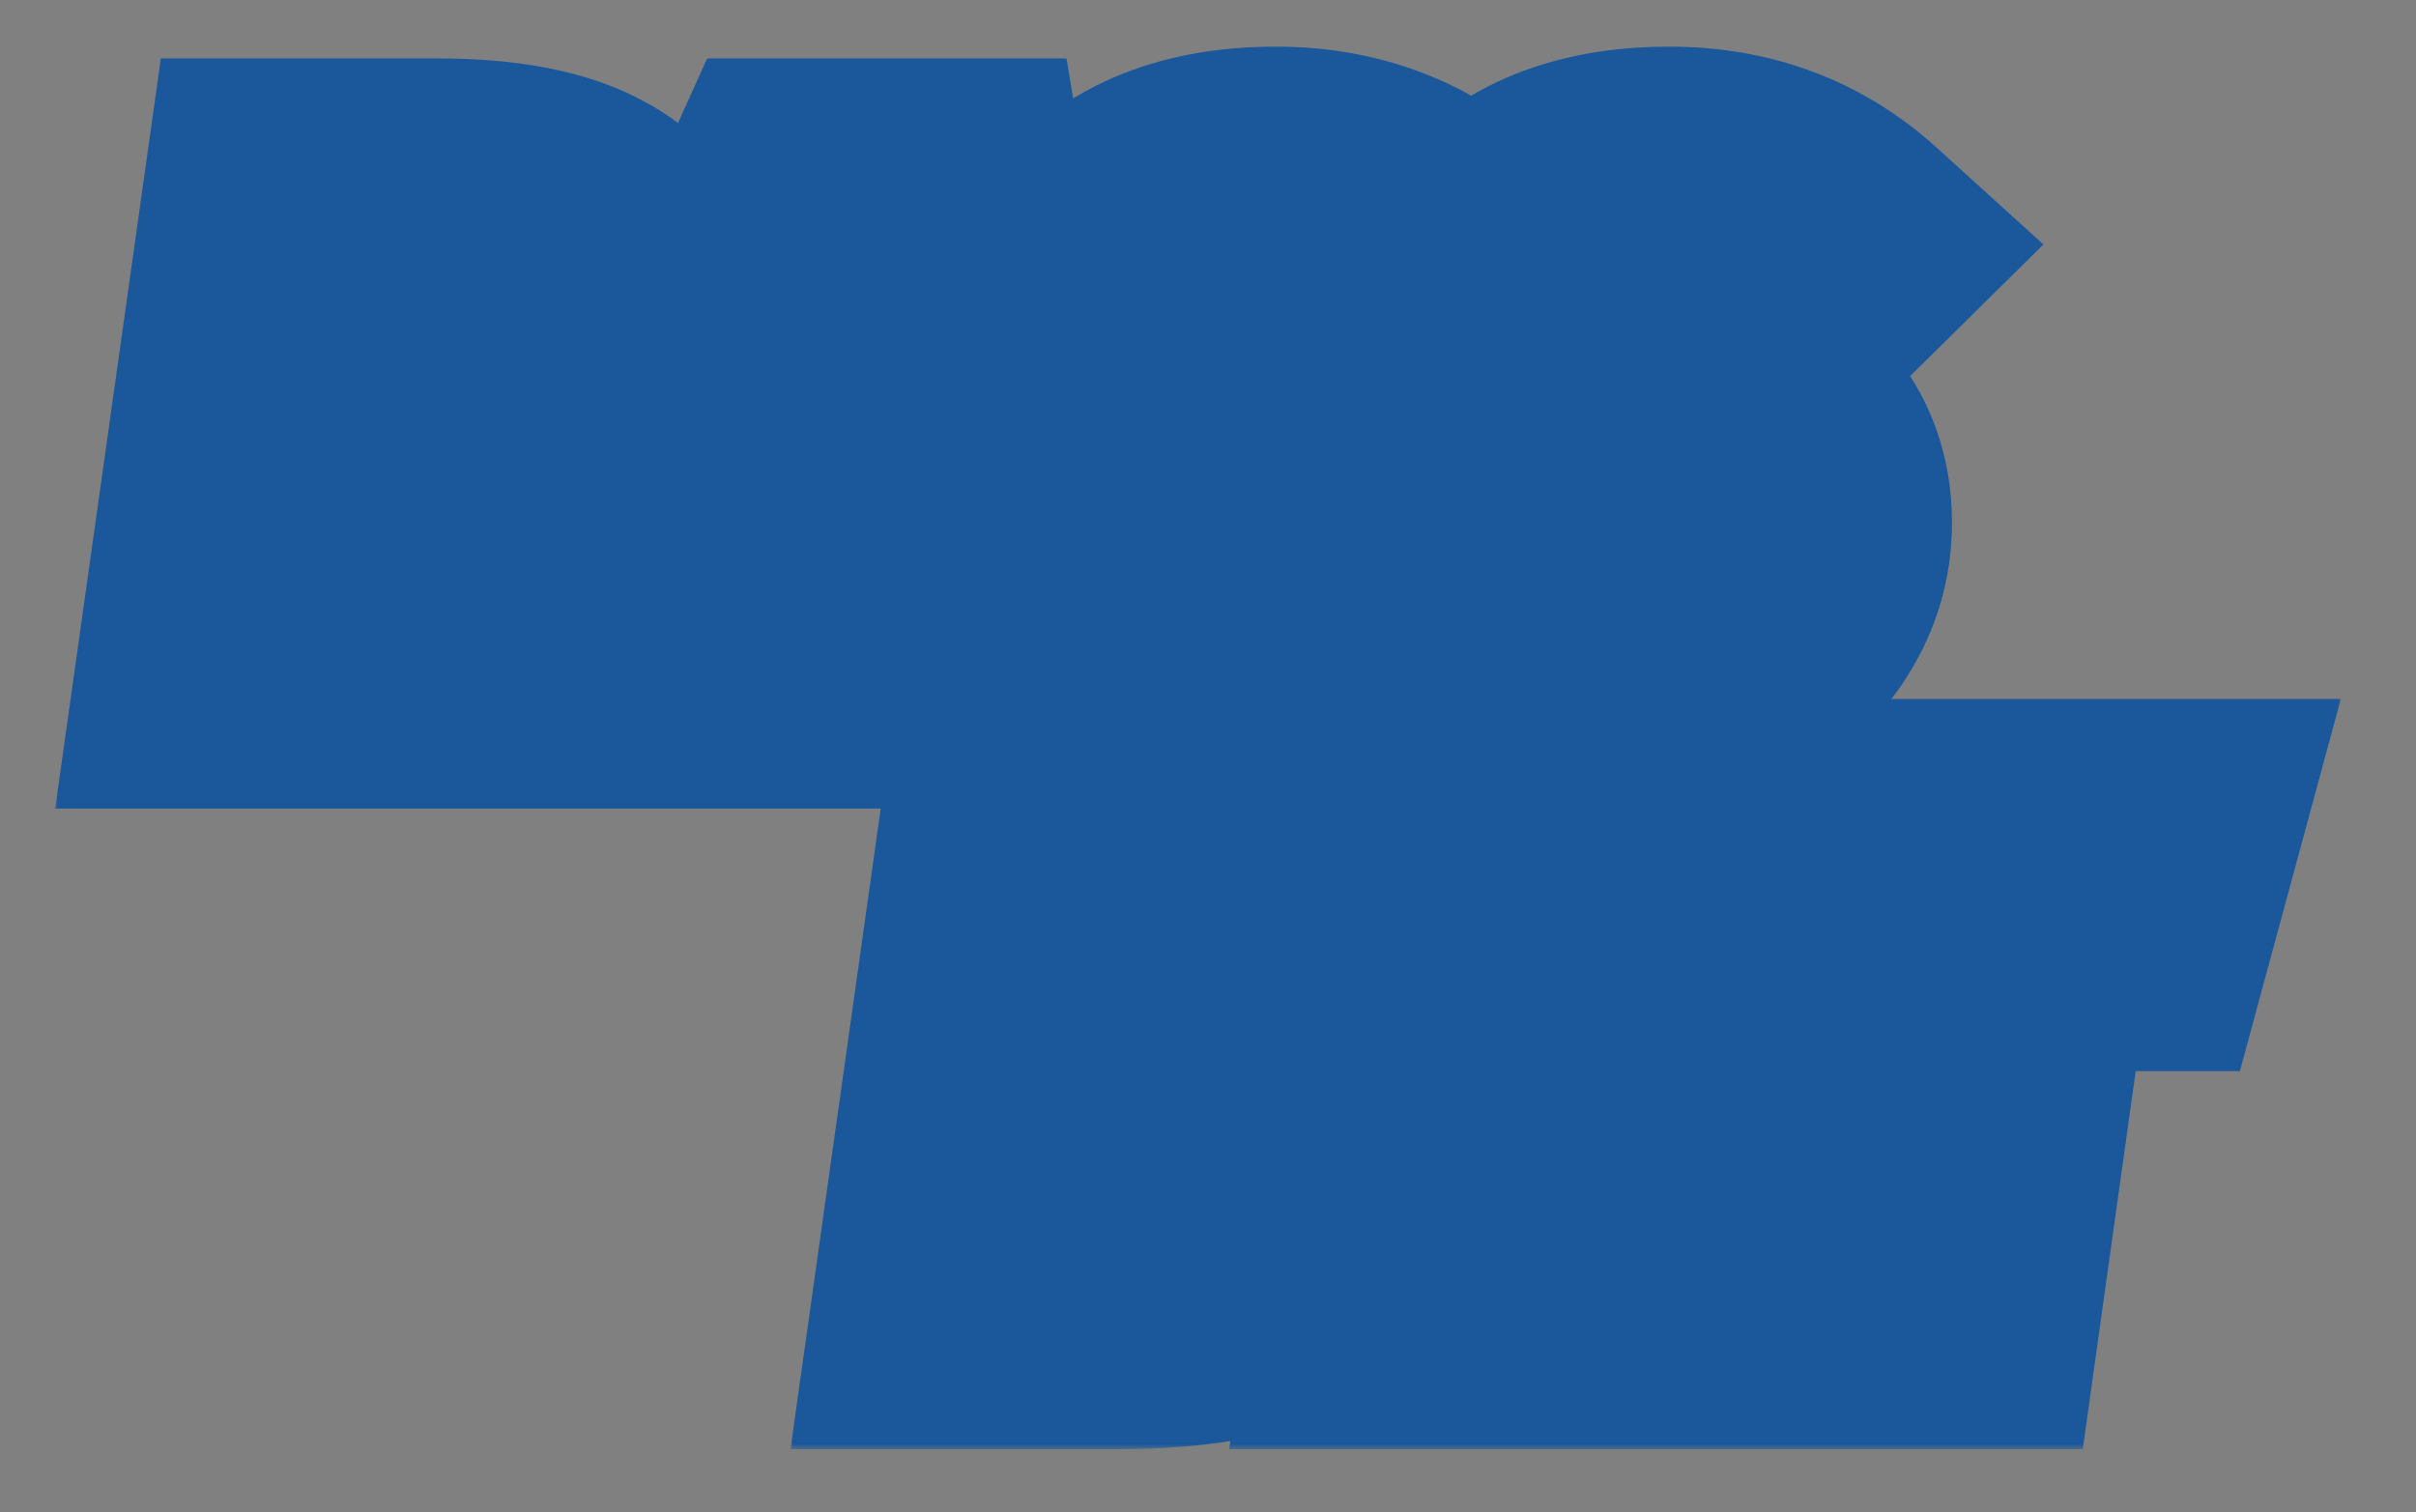 <svg width="230" height="144" viewBox="0 0 230 144" fill="none" xmlns="http://www.w3.org/2000/svg">
<rect x="0" y="0" width="230" height="144" fill="#808080" stroke="none"/>
<g clip-path="url(#clip0_638_28)">
<mask id="path-1-outside-1_638_28" maskUnits="userSpaceOnUse" x="75.05" y="66" width="148" height="72" fill="black">
<rect fill="white" x="75.05" y="66" width="148" height="72"/>
<path d="M119.97 101C122.583 101.373 124.743 102.36 126.45 103.96C128.21 105.56 129.09 107.773 129.09 110.6C129.09 115.187 127.33 118.733 123.81 121.24C120.29 123.747 114.45 125 106.29 125H90.21L96.61 79.56H111.57C117.65 79.56 122.237 80.44 125.33 82.2C128.477 83.907 130.05 86.6 130.05 90.28C130.05 93.373 129.09 95.8 127.17 97.56C125.25 99.267 122.85 100.413 119.97 101ZM109.97 97.24C112.263 97.24 114.023 96.813 115.25 95.96C116.53 95.053 117.17 93.693 117.17 91.88C117.17 90.547 116.663 89.613 115.65 89.08C114.69 88.493 113.117 88.2 110.93 88.2H107.73L106.45 97.24H109.97ZM107.33 116.12C110.69 116.12 113.037 115.56 114.37 114.44C115.757 113.267 116.45 111.693 116.45 109.72C116.45 108.173 115.863 107.053 114.69 106.36C113.57 105.667 111.917 105.32 109.73 105.32H105.33L103.81 116.12H107.33ZM168.192 79.56L165.632 88.36H149.392L148.112 97.48H162.352L161.152 106.12H146.912L145.552 116.04H162.832L161.712 125H131.952L138.272 79.56H168.192ZM205.849 79.56L203.289 89H192.009L186.969 125H174.569L179.609 89H167.689L169.049 79.56H205.849Z"/>
</mask>
<path d="M119.97 101C122.583 101.373 124.743 102.36 126.45 103.96C128.21 105.56 129.09 107.773 129.09 110.6C129.09 115.187 127.33 118.733 123.81 121.24C120.29 123.747 114.45 125 106.29 125H90.21L96.61 79.56H111.57C117.65 79.56 122.237 80.44 125.33 82.2C128.477 83.907 130.05 86.6 130.05 90.28C130.05 93.373 129.09 95.8 127.17 97.56C125.25 99.267 122.85 100.413 119.97 101ZM109.97 97.24C112.263 97.24 114.023 96.813 115.25 95.96C116.53 95.053 117.17 93.693 117.17 91.88C117.17 90.547 116.663 89.613 115.65 89.08C114.69 88.493 113.117 88.2 110.93 88.2H107.73L106.45 97.24H109.97ZM107.33 116.12C110.69 116.12 113.037 115.56 114.37 114.44C115.757 113.267 116.45 111.693 116.45 109.72C116.45 108.173 115.863 107.053 114.69 106.36C113.57 105.667 111.917 105.32 109.73 105.32H105.33L103.81 116.12H107.33ZM168.192 79.56L165.632 88.36H149.392L148.112 97.48H162.352L161.152 106.12H146.912L145.552 116.04H162.832L161.712 125H131.952L138.272 79.56H168.192ZM205.849 79.56L203.289 89H192.009L186.969 125H174.569L179.609 89H167.689L169.049 79.56H205.849Z" fill="white"/>
<path d="M119.97 101L117.375 88.262L118.132 113.869L119.97 101ZM126.45 103.96L117.559 113.444L117.631 113.512L117.705 113.579L126.45 103.96ZM123.81 121.24L131.351 131.829L131.351 131.829L123.81 121.24ZM90.21 125L77.337 123.187L75.251 138H90.21V125ZM96.61 79.56V66.56H85.313L83.737 77.747L96.61 79.56ZM125.33 82.2L118.901 93.499L119.016 93.564L119.132 93.627L125.33 82.2ZM127.17 97.56L135.807 107.276L135.881 107.21L135.954 107.143L127.17 97.56ZM115.25 95.96L122.674 106.632L122.719 106.6L122.764 106.568L115.25 95.96ZM115.65 89.08L108.871 100.173L109.227 100.39L109.595 100.584L115.65 89.08ZM107.73 88.2V75.2H96.441L94.858 86.377L107.73 88.2ZM106.45 97.24L93.578 95.418L91.48 110.24H106.45V97.24ZM114.37 114.44L122.731 124.394L122.749 124.379L122.767 124.364L114.37 114.44ZM114.69 106.36L107.847 117.413L107.961 117.484L108.077 117.552L114.69 106.36ZM105.33 105.32V92.32H94.031L92.457 103.508L105.33 105.32ZM103.81 116.12L90.937 114.308L88.852 129.12H103.81V116.12ZM118.132 113.869C118.342 113.899 118.318 113.922 118.149 113.845C117.966 113.761 117.75 113.623 117.559 113.444L135.341 94.476C131.442 90.821 126.712 88.831 121.808 88.131L118.132 113.869ZM117.705 113.579C117.119 113.047 116.64 112.352 116.35 111.623C116.08 110.945 116.09 110.531 116.09 110.6H142.09C142.09 104.863 140.176 98.869 135.195 94.341L117.705 113.579ZM116.09 110.6C116.09 110.915 116.06 111.069 116.054 111.096C116.051 111.109 116.053 111.096 116.065 111.062C116.077 111.028 116.096 110.979 116.125 110.921C116.154 110.863 116.187 110.805 116.224 110.75C116.261 110.695 116.296 110.651 116.323 110.62C116.381 110.553 116.382 110.57 116.269 110.651L131.351 131.829C138.536 126.712 142.09 119.088 142.09 110.6H116.09ZM116.269 110.651C116.391 110.564 115.869 110.962 114.062 111.349C112.297 111.728 109.761 112 106.29 112V138C115.099 138 124.401 136.778 131.351 131.829L116.269 110.651ZM106.29 112H90.21V138H106.29V112ZM103.083 126.813L109.483 81.373L83.737 77.747L77.337 123.187L103.083 126.813ZM96.61 92.56H111.57V66.56H96.61V92.56ZM111.57 92.56C114.019 92.56 115.834 92.74 117.12 92.987C118.427 93.238 118.91 93.504 118.901 93.499L131.759 70.901C125.771 67.494 118.505 66.56 111.57 66.56V92.56ZM119.132 93.627C118.93 93.518 118.226 93.051 117.645 92.057C117.075 91.082 117.05 90.327 117.05 90.28H143.05C143.05 86.553 142.238 82.611 140.095 78.943C137.941 75.255 134.876 72.589 131.528 70.773L119.132 93.627ZM117.05 90.28C117.05 90.487 117.019 90.201 117.242 89.638C117.484 89.025 117.892 88.429 118.386 87.977L135.954 107.143C141.064 102.459 143.05 96.273 143.05 90.28H117.05ZM118.533 87.844C118.517 87.859 118.465 87.904 118.326 87.97C118.178 88.04 117.882 88.158 117.375 88.262L122.565 113.738C127.361 112.761 131.94 110.714 135.807 107.276L118.533 87.844ZM109.97 110.24C113.592 110.24 118.388 109.614 122.674 106.632L107.826 85.288C108.78 84.625 109.587 84.373 109.947 84.286C110.294 84.202 110.344 84.24 109.97 84.24V110.24ZM122.764 106.568C128.059 102.818 130.17 97.154 130.17 91.88H104.17C104.17 91.262 104.282 90.097 104.927 88.725C105.605 87.285 106.629 86.136 107.736 85.352L122.764 106.568ZM130.17 91.88C130.17 86.683 127.779 80.773 121.705 77.576L109.595 100.584C108.014 99.751 106.435 98.353 105.365 96.382C104.353 94.519 104.17 92.836 104.17 91.88H130.17ZM122.429 77.987C118.268 75.445 113.632 75.2 110.93 75.2V101.2C111.492 101.2 111.592 101.242 111.367 101.2C111.24 101.176 110.951 101.115 110.549 100.975C110.15 100.836 109.558 100.592 108.871 100.173L122.429 77.987ZM110.93 75.2H107.73V101.2H110.93V75.2ZM94.858 86.377L93.578 95.418L119.322 99.062L120.602 90.022L94.858 86.377ZM106.45 110.24H109.97V84.24H106.45V110.24ZM107.33 129.12C111.296 129.12 117.691 128.628 122.731 124.394L106.008 104.486C106.705 103.901 107.342 103.55 107.781 103.349C108.216 103.15 108.512 103.074 108.592 103.055C108.709 103.027 108.358 103.12 107.33 103.12V129.12ZM122.767 124.364C127.347 120.489 129.45 115.143 129.45 109.72H103.45C103.45 109.167 103.553 108.23 104.034 107.138C104.528 106.017 105.247 105.13 105.973 104.516L122.767 124.364ZM129.45 109.72C129.45 104.317 127.034 98.554 121.303 95.168L108.077 117.552C106.75 116.768 105.411 115.502 104.494 113.752C103.618 112.08 103.45 110.585 103.45 109.72H129.45ZM121.533 95.307C117.412 92.756 112.908 92.32 109.73 92.32V118.32C110.174 118.32 110.205 118.358 109.942 118.303C109.688 118.25 108.876 118.05 107.847 117.413L121.533 95.307ZM109.73 92.32H105.33V118.32H109.73V92.32ZM92.457 103.508L90.937 114.308L116.683 117.932L118.203 107.132L92.457 103.508ZM103.81 129.12H107.33V103.12H103.81V129.12ZM168.192 79.56L180.675 83.191L185.513 66.56H168.192V79.56ZM165.632 88.36V101.36H175.39L178.115 91.991L165.632 88.36ZM149.392 88.36V75.36H138.09L136.519 86.553L149.392 88.36ZM148.112 97.48L135.239 95.673L133.161 110.48H148.112V97.48ZM162.352 97.48L175.229 99.268L177.283 84.48H162.352V97.48ZM161.152 106.12V119.12H172.472L174.029 107.908L161.152 106.12ZM146.912 106.12V93.12H135.573L134.033 104.354L146.912 106.12ZM145.552 116.04L132.673 114.274L130.649 129.04H145.552V116.04ZM162.832 116.04L175.732 117.652L177.559 103.04H162.832V116.04ZM161.712 125V138H173.189L174.612 126.612L161.712 125ZM131.952 125L119.076 123.209L117.019 138H131.952V125ZM138.272 79.56V66.56H126.955L125.396 77.769L138.272 79.56ZM155.71 75.929L153.15 84.729L178.115 91.991L180.675 83.191L155.71 75.929ZM165.632 75.36H149.392V101.36H165.632V75.36ZM136.519 86.553L135.239 95.673L160.986 99.287L162.266 90.167L136.519 86.553ZM148.112 110.48H162.352V84.48H148.112V110.48ZM149.476 95.692L148.276 104.332L174.029 107.908L175.229 99.268L149.476 95.692ZM161.152 93.12H146.912V119.12H161.152V93.12ZM134.033 104.354L132.673 114.274L158.432 117.806L159.792 107.886L134.033 104.354ZM145.552 129.04H162.832V103.04H145.552V129.04ZM149.933 114.428L148.813 123.388L174.612 126.612L175.732 117.652L149.933 114.428ZM161.712 112H131.952V138H161.712V112ZM144.829 126.791L151.149 81.351L125.396 77.769L119.076 123.209L144.829 126.791ZM138.272 92.56H168.192V66.56H138.272V92.56ZM205.849 79.56L218.396 82.963L222.844 66.56H205.849V79.56ZM203.289 89V102H213.233L215.836 92.403L203.289 89ZM192.009 89V76H180.702L179.134 87.198L192.009 89ZM186.969 125V138H198.276L199.843 126.802L186.969 125ZM174.569 125L161.694 123.198L159.622 138H174.569V125ZM179.609 89L192.483 90.802L194.556 76H179.609V89ZM167.689 89L154.822 87.146L152.682 102H167.689V89ZM169.049 79.56V66.56H157.787L156.182 77.706L169.049 79.56ZM193.302 76.157L190.742 85.597L215.836 92.403L218.396 82.963L193.302 76.157ZM203.289 76H192.009V102H203.289V76ZM179.134 87.198L174.094 123.198L199.843 126.802L204.883 90.802L179.134 87.198ZM186.969 112H174.569V138H186.969V112ZM187.443 126.802L192.483 90.802L166.734 87.198L161.694 123.198L187.443 126.802ZM179.609 76H167.689V102H179.609V76ZM180.556 90.854L181.916 81.414L156.182 77.706L154.822 87.146L180.556 90.854ZM169.049 92.56H205.849V66.56H169.049V92.56Z" fill="#1A589B" mask="url(#path-1-outside-1_638_28)"/>
<mask id="path-3-outside-2_638_28" maskUnits="userSpaceOnUse" x="5.05" y="4" width="190" height="75" fill="black">
<rect fill="white" x="5.05" y="4" width="190" height="75"/>
<path d="M49.97 40C52.583 40.373 54.743 41.36 56.45 42.96C58.21 44.56 59.09 46.773 59.09 49.6C59.09 54.187 57.33 57.733 53.81 60.24C50.29 62.747 44.45 64 36.29 64H20.21L26.61 18.56H41.57C47.65 18.56 52.237 19.44 55.33 21.2C58.477 22.907 60.05 25.6 60.05 29.28C60.05 32.373 59.09 34.8 57.17 36.56C55.25 38.267 52.85 39.413 49.97 40ZM39.97 36.24C42.263 36.24 44.023 35.813 45.25 34.96C46.53 34.053 47.17 32.693 47.17 30.88C47.17 29.547 46.663 28.613 45.65 28.08C44.69 27.493 43.117 27.2 40.93 27.2H37.73L36.45 36.24H39.97ZM37.33 55.12C40.69 55.12 43.037 54.56 44.37 53.44C45.757 52.267 46.45 50.693 46.45 48.72C46.45 47.173 45.863 46.053 44.69 45.36C43.57 44.667 41.917 44.32 39.73 44.32H35.33L33.81 55.12H37.33ZM85.242 64L84.362 54.8H71.562L68.202 64H55.242L75.722 18.56H90.522L98.122 64H85.242ZM74.762 45.92H83.562L81.802 26.72L74.762 45.92ZM121.463 17.44C128.023 17.44 133.596 19.52 138.183 23.68L131.703 30.08C130.156 28.907 128.503 28.027 126.743 27.44C124.983 26.8 123.276 26.48 121.623 26.48C119.65 26.48 118.103 26.827 116.983 27.52C115.863 28.16 115.303 29.2 115.303 30.64C115.303 31.707 115.81 32.587 116.823 33.28C117.836 33.92 119.89 34.8 122.983 35.92C131.25 38.48 135.383 43.093 135.383 49.76C135.383 52.533 134.636 55.093 133.143 57.44C131.703 59.787 129.436 61.68 126.343 63.12C123.25 64.507 119.383 65.2 114.743 65.2C110.796 65.2 107.25 64.56 104.103 63.28C101.01 62 98.397 60.347 96.263 58.32L102.983 51.44C104.583 52.88 106.37 54 108.343 54.8C110.37 55.6 112.476 56 114.663 56C117.063 56 118.903 55.573 120.183 54.72C121.516 53.867 122.183 52.72 122.183 51.28C122.183 49.893 121.676 48.773 120.663 47.92C119.703 47.013 117.89 46.133 115.223 45.28C110.583 43.84 107.25 42.053 105.223 39.92C103.25 37.733 102.263 35.147 102.263 32.16C102.263 29.333 103.01 26.827 104.503 24.64C105.996 22.4 108.183 20.64 111.063 19.36C113.996 18.08 117.463 17.44 121.463 17.44ZM158.907 17.44C165.467 17.44 171.04 19.52 175.627 23.68L169.147 30.08C167.6 28.907 165.947 28.027 164.187 27.44C162.427 26.8 160.72 26.48 159.067 26.48C157.094 26.48 155.547 26.827 154.427 27.52C153.307 28.16 152.747 29.2 152.747 30.64C152.747 31.707 153.254 32.587 154.267 33.28C155.28 33.92 157.334 34.8 160.427 35.92C168.694 38.48 172.827 43.093 172.827 49.76C172.827 52.533 172.08 55.093 170.587 57.44C169.147 59.787 166.88 61.68 163.787 63.12C160.694 64.507 156.827 65.2 152.187 65.2C148.24 65.2 144.694 64.56 141.547 63.28C138.454 62 135.84 60.347 133.707 58.32L140.427 51.44C142.027 52.88 143.814 54 145.787 54.8C147.814 55.6 149.92 56 152.107 56C154.507 56 156.347 55.573 157.627 54.72C158.96 53.867 159.627 52.72 159.627 51.28C159.627 49.893 159.12 48.773 158.107 47.92C157.147 47.013 155.334 46.133 152.667 45.28C148.027 43.84 144.694 42.053 142.667 39.92C140.694 37.733 139.707 35.147 139.707 32.16C139.707 29.333 140.454 26.827 141.947 24.64C143.44 22.4 145.627 20.64 148.507 19.36C151.44 18.08 154.907 17.44 158.907 17.44Z"/>
</mask>
<path d="M49.97 40C52.583 40.373 54.743 41.36 56.45 42.96C58.21 44.56 59.09 46.773 59.09 49.6C59.09 54.187 57.33 57.733 53.81 60.24C50.29 62.747 44.45 64 36.29 64H20.21L26.61 18.56H41.57C47.65 18.56 52.237 19.44 55.33 21.2C58.477 22.907 60.05 25.6 60.05 29.28C60.05 32.373 59.09 34.8 57.17 36.56C55.25 38.267 52.85 39.413 49.97 40ZM39.97 36.24C42.263 36.24 44.023 35.813 45.25 34.96C46.53 34.053 47.17 32.693 47.17 30.88C47.17 29.547 46.663 28.613 45.65 28.08C44.69 27.493 43.117 27.2 40.93 27.2H37.73L36.45 36.24H39.97ZM37.33 55.12C40.69 55.12 43.037 54.56 44.37 53.44C45.757 52.267 46.45 50.693 46.45 48.72C46.45 47.173 45.863 46.053 44.69 45.36C43.57 44.667 41.917 44.32 39.73 44.32H35.33L33.81 55.12H37.33ZM85.242 64L84.362 54.8H71.562L68.202 64H55.242L75.722 18.56H90.522L98.122 64H85.242ZM74.762 45.92H83.562L81.802 26.72L74.762 45.92ZM121.463 17.44C128.023 17.44 133.596 19.52 138.183 23.68L131.703 30.08C130.156 28.907 128.503 28.027 126.743 27.44C124.983 26.8 123.276 26.48 121.623 26.48C119.65 26.48 118.103 26.827 116.983 27.52C115.863 28.16 115.303 29.2 115.303 30.64C115.303 31.707 115.81 32.587 116.823 33.28C117.836 33.92 119.89 34.8 122.983 35.92C131.25 38.48 135.383 43.093 135.383 49.76C135.383 52.533 134.636 55.093 133.143 57.44C131.703 59.787 129.436 61.68 126.343 63.12C123.25 64.507 119.383 65.2 114.743 65.2C110.796 65.2 107.25 64.56 104.103 63.28C101.01 62 98.397 60.347 96.263 58.32L102.983 51.44C104.583 52.88 106.37 54 108.343 54.8C110.37 55.6 112.476 56 114.663 56C117.063 56 118.903 55.573 120.183 54.72C121.516 53.867 122.183 52.72 122.183 51.28C122.183 49.893 121.676 48.773 120.663 47.92C119.703 47.013 117.89 46.133 115.223 45.28C110.583 43.84 107.25 42.053 105.223 39.92C103.25 37.733 102.263 35.147 102.263 32.16C102.263 29.333 103.01 26.827 104.503 24.64C105.996 22.4 108.183 20.64 111.063 19.36C113.996 18.08 117.463 17.44 121.463 17.44ZM158.907 17.44C165.467 17.44 171.04 19.52 175.627 23.68L169.147 30.08C167.6 28.907 165.947 28.027 164.187 27.44C162.427 26.8 160.72 26.48 159.067 26.48C157.094 26.48 155.547 26.827 154.427 27.52C153.307 28.16 152.747 29.2 152.747 30.64C152.747 31.707 153.254 32.587 154.267 33.28C155.28 33.92 157.334 34.8 160.427 35.92C168.694 38.48 172.827 43.093 172.827 49.76C172.827 52.533 172.08 55.093 170.587 57.44C169.147 59.787 166.88 61.68 163.787 63.12C160.694 64.507 156.827 65.2 152.187 65.2C148.24 65.2 144.694 64.56 141.547 63.28C138.454 62 135.84 60.347 133.707 58.32L140.427 51.44C142.027 52.88 143.814 54 145.787 54.8C147.814 55.6 149.92 56 152.107 56C154.507 56 156.347 55.573 157.627 54.72C158.96 53.867 159.627 52.72 159.627 51.28C159.627 49.893 159.12 48.773 158.107 47.92C157.147 47.013 155.334 46.133 152.667 45.28C148.027 43.84 144.694 42.053 142.667 39.92C140.694 37.733 139.707 35.147 139.707 32.16C139.707 29.333 140.454 26.827 141.947 24.64C143.44 22.4 145.627 20.64 148.507 19.36C151.44 18.08 154.907 17.44 158.907 17.44Z" fill="white"/>
<path d="M49.97 40L47.375 27.262L48.132 52.869L49.97 40ZM56.45 42.96L47.559 52.444L47.632 52.512L47.705 52.579L56.45 42.96ZM53.81 60.24L61.351 70.829L61.351 70.829L53.81 60.24ZM20.21 64L7.337 62.187L5.251 77H20.21V64ZM26.61 18.56V5.56H15.313L13.737 16.747L26.61 18.56ZM55.33 21.2L48.901 32.499L49.016 32.564L49.132 32.627L55.33 21.2ZM57.17 36.56L65.807 46.276L65.881 46.21L65.954 46.143L57.17 36.56ZM45.25 34.96L52.674 45.632L52.719 45.6L52.764 45.568L45.25 34.96ZM45.65 28.08L38.871 39.173L39.227 39.39L39.595 39.584L45.65 28.08ZM37.73 27.2V14.2H26.441L24.858 25.378L37.73 27.2ZM36.45 36.24L23.578 34.417L21.48 49.24H36.45V36.24ZM44.37 53.44L52.731 63.394L52.749 63.379L52.767 63.364L44.37 53.44ZM44.69 45.36L37.847 56.413L37.961 56.484L38.077 56.552L44.69 45.36ZM35.33 44.32V31.32H24.032L22.457 42.508L35.33 44.32ZM33.81 55.12L20.937 53.308L18.852 68.12H33.81V55.12ZM48.132 52.869C48.343 52.9 48.319 52.922 48.149 52.845C47.966 52.761 47.75 52.623 47.559 52.444L65.341 33.476C61.442 29.821 56.712 27.831 51.809 27.131L48.132 52.869ZM47.705 52.579C47.119 52.047 46.64 51.352 46.35 50.623C46.08 49.944 46.09 49.531 46.09 49.6H72.09C72.09 43.863 70.176 37.869 65.195 33.341L47.705 52.579ZM46.09 49.6C46.09 49.915 46.06 50.069 46.054 50.096C46.051 50.109 46.053 50.096 46.065 50.062C46.077 50.028 46.096 49.979 46.125 49.921C46.154 49.863 46.187 49.805 46.224 49.75C46.261 49.695 46.296 49.651 46.323 49.62C46.381 49.553 46.382 49.57 46.269 49.651L61.351 70.829C68.536 65.712 72.09 58.088 72.09 49.6H46.09ZM46.269 49.651C46.391 49.563 45.869 49.962 44.062 50.349C42.297 50.728 39.761 51 36.29 51V77C45.099 77 54.401 75.778 61.351 70.829L46.269 49.651ZM36.29 51H20.21V77H36.29V51ZM33.083 65.813L39.483 20.373L13.737 16.747L7.337 62.187L33.083 65.813ZM26.61 31.56H41.57V5.56H26.61V31.56ZM41.57 31.56C44.019 31.56 45.834 31.74 47.12 31.987C48.427 32.238 48.91 32.504 48.901 32.499L61.759 9.901C55.771 6.494 48.505 5.56 41.57 5.56V31.56ZM49.132 32.627C48.93 32.518 48.226 32.051 47.645 31.057C47.075 30.082 47.05 29.327 47.05 29.28H73.05C73.05 25.553 72.238 21.611 70.095 17.943C67.941 14.255 64.876 11.589 61.528 9.773L49.132 32.627ZM47.05 29.28C47.05 29.487 47.019 29.201 47.242 28.638C47.484 28.025 47.892 27.429 48.386 26.977L65.954 46.143C71.064 41.459 73.05 35.273 73.05 29.28H47.05ZM48.533 26.844C48.517 26.858 48.465 26.904 48.326 26.97C48.178 27.041 47.882 27.158 47.375 27.262L52.565 52.738C57.361 51.761 61.94 49.714 65.807 46.276L48.533 26.844ZM39.97 49.24C43.592 49.24 48.388 48.614 52.674 45.632L37.826 24.288C38.78 23.625 39.587 23.373 39.947 23.286C40.294 23.202 40.344 23.24 39.97 23.24V49.24ZM52.764 45.568C58.059 41.818 60.17 36.154 60.17 30.88H34.17C34.17 30.262 34.282 29.096 34.927 27.725C35.605 26.285 36.629 25.136 37.736 24.352L52.764 45.568ZM60.17 30.88C60.17 25.683 57.779 19.773 51.705 16.576L39.595 39.584C38.014 38.751 36.435 37.353 35.365 35.382C34.353 33.519 34.17 31.836 34.17 30.88H60.17ZM52.429 16.987C48.268 14.445 43.633 14.2 40.93 14.2V40.2C41.492 40.2 41.592 40.242 41.367 40.2C41.24 40.176 40.951 40.115 40.549 39.975C40.15 39.837 39.558 39.592 38.871 39.173L52.429 16.987ZM40.93 14.2H37.73V40.2H40.93V14.2ZM24.858 25.378L23.578 34.417L49.322 38.062L50.602 29.023L24.858 25.378ZM36.45 49.24H39.97V23.24H36.45V49.24ZM37.33 68.12C41.296 68.12 47.691 67.628 52.731 63.394L36.008 43.486C36.705 42.901 37.342 42.55 37.781 42.349C38.216 42.151 38.512 42.074 38.593 42.055C38.709 42.027 38.358 42.12 37.33 42.12V68.12ZM52.767 63.364C57.347 59.489 59.45 54.143 59.45 48.72H33.45C33.45 48.167 33.553 47.23 34.034 46.138C34.528 45.017 35.247 44.13 35.973 43.516L52.767 63.364ZM59.45 48.72C59.45 43.317 57.034 37.554 51.303 34.168L38.077 56.552C36.75 55.768 35.411 54.502 34.494 52.752C33.618 51.08 33.45 49.585 33.45 48.72H59.45ZM51.533 34.307C47.412 31.756 42.908 31.32 39.73 31.32V57.32C40.174 57.32 40.205 57.358 39.942 57.303C39.688 57.25 38.876 57.05 37.847 56.413L51.533 34.307ZM39.73 31.32H35.33V57.32H39.73V31.32ZM22.457 42.508L20.937 53.308L46.683 56.932L48.203 46.132L22.457 42.508ZM33.81 68.12H37.33V42.12H33.81V68.12ZM85.242 64L72.301 65.238L73.426 77H85.242V64ZM84.362 54.8L97.303 53.562L96.178 41.8H84.362V54.8ZM71.562 54.8V41.8H62.47L59.351 50.34L71.562 54.8ZM68.202 64V77H77.294L80.413 68.46L68.202 64ZM55.242 64L43.39 58.658L35.123 77H55.242V64ZM75.722 18.56V5.56H67.322L63.87 13.218L75.722 18.56ZM90.522 18.56L103.344 16.416L101.528 5.56H90.522V18.56ZM98.122 64V77H113.477L110.944 61.855L98.122 64ZM74.762 45.92L62.556 41.445L56.149 58.92H74.762V45.92ZM83.562 45.92V58.92H97.808L96.508 44.733L83.562 45.92ZM81.802 26.72L94.748 25.533L69.597 22.245L81.802 26.72ZM98.183 62.762L97.303 53.562L71.421 56.038L72.301 65.238L98.183 62.762ZM84.362 41.8H71.562V67.8H84.362V41.8ZM59.351 50.34L55.991 59.54L80.413 68.46L83.773 59.26L59.351 50.34ZM68.202 51H55.242V77H68.202V51ZM67.094 69.342L87.574 23.902L63.87 13.218L43.39 58.658L67.094 69.342ZM75.722 31.56H90.522V5.56H75.722V31.56ZM77.7 20.704L85.3 66.144L110.944 61.855L103.344 16.416L77.7 20.704ZM98.122 51H85.242V77H98.122V51ZM74.762 58.92H83.562V32.92H74.762V58.92ZM96.508 44.733L94.748 25.533L68.856 27.907L70.616 47.107L96.508 44.733ZM69.597 22.245L62.556 41.445L86.967 50.395L94.007 31.195L69.597 22.245ZM138.183 23.68L147.318 32.929L157.09 23.278L146.917 14.051L138.183 23.68ZM131.703 30.08L123.846 40.437L132.822 47.246L140.838 39.329L131.703 30.08ZM126.743 27.44L122.3 39.657L122.466 39.717L122.632 39.773L126.743 27.44ZM116.983 27.52L123.433 38.807L123.631 38.694L123.826 38.574L116.983 27.52ZM116.823 33.28L109.482 44.009L109.679 44.144L109.881 44.271L116.823 33.28ZM122.983 35.92L118.557 48.144L118.845 48.248L119.137 48.338L122.983 35.92ZM133.143 57.44L122.176 50.461L122.118 50.55L122.063 50.641L133.143 57.44ZM126.343 63.12L131.661 74.983L131.745 74.945L131.83 74.906L126.343 63.12ZM104.103 63.28L99.133 75.292L99.169 75.307L99.205 75.322L104.103 63.28ZM96.263 58.32L86.963 49.236L77.753 58.666L87.309 67.745L96.263 58.32ZM102.983 51.44L111.68 41.777L102.403 33.429L93.683 42.356L102.983 51.44ZM108.343 54.8L103.459 66.848L103.514 66.87L103.57 66.892L108.343 54.8ZM120.183 54.72L113.175 43.77L113.073 43.836L112.972 43.903L120.183 54.72ZM120.663 47.92L111.737 57.371L112.006 57.625L112.289 57.864L120.663 47.92ZM115.223 45.28L119.185 32.898L119.131 32.881L119.076 32.864L115.223 45.28ZM105.223 39.92L95.572 48.63L95.683 48.753L95.798 48.874L105.223 39.92ZM104.503 24.64L115.239 31.971L115.279 31.912L115.32 31.851L104.503 24.64ZM111.063 19.36L105.864 7.445L105.824 7.463L105.783 7.48L111.063 19.36ZM121.463 30.44C125.004 30.44 127.405 31.455 129.45 33.309L146.917 14.051C139.787 7.585 131.042 4.44 121.463 4.44V30.44ZM129.048 14.431L122.568 20.831L140.838 39.329L147.318 32.929L129.048 14.431ZM139.56 19.723C136.934 17.731 134.024 16.164 130.854 15.107L122.632 39.773C122.982 39.889 123.379 40.082 123.846 40.437L139.56 19.723ZM131.186 15.223C128.189 14.133 124.979 13.48 121.623 13.48V39.48C121.574 39.48 121.777 39.467 122.3 39.657L131.186 15.223ZM121.623 13.48C118.354 13.48 114.097 14.017 110.141 16.466L123.826 38.574C122.931 39.127 122.189 39.344 121.826 39.425C121.472 39.505 121.371 39.48 121.623 39.48V13.48ZM110.533 16.233C104.823 19.496 102.303 25.191 102.303 30.64H128.303C128.303 31.605 128.11 33.197 127.169 34.943C126.191 36.761 124.783 38.035 123.433 38.807L110.533 16.233ZM102.303 30.64C102.303 36.698 105.547 41.317 109.482 44.009L124.164 22.551C124.936 23.079 126.047 24.046 126.949 25.613C127.89 27.247 128.303 29.016 128.303 30.64H102.303ZM109.881 44.271C112.257 45.772 115.603 47.074 118.557 48.144L127.409 23.697C125.998 23.186 124.962 22.779 124.244 22.471C123.889 22.319 123.667 22.215 123.551 22.157C123.415 22.09 123.519 22.133 123.765 22.289L109.881 44.271ZM119.137 48.338C121.874 49.186 122.609 49.984 122.601 49.975C122.569 49.939 122.47 49.804 122.402 49.618C122.339 49.446 122.383 49.452 122.383 49.76H148.383C148.383 43.491 146.339 37.507 141.965 32.625C137.824 28.003 132.359 25.214 126.829 23.502L119.137 48.338ZM122.383 49.76C122.383 50.053 122.346 50.193 122.176 50.461L144.111 64.419C146.927 59.993 148.383 55.014 148.383 49.76H122.383ZM122.063 50.641C122.132 50.529 122.16 50.534 122.029 50.643C121.884 50.764 121.535 51.019 120.857 51.334L131.83 74.906C136.681 72.647 141.16 69.231 144.223 64.239L122.063 50.641ZM121.025 51.257C120.101 51.672 118.186 52.2 114.743 52.2V78.2C120.58 78.2 126.399 77.342 131.661 74.983L121.025 51.257ZM114.743 52.2C112.208 52.2 110.362 51.792 109.002 51.238L99.205 75.322C104.138 77.328 109.385 78.2 114.743 78.2V52.2ZM109.074 51.268C107.254 50.515 106.045 49.681 105.217 48.895L87.309 67.745C90.748 71.012 94.765 73.485 99.133 75.292L109.074 51.268ZM105.563 67.404L112.283 60.524L93.683 42.356L86.963 49.236L105.563 67.404ZM94.287 61.103C96.997 63.542 100.07 65.474 103.459 66.848L113.227 42.752C112.669 42.526 112.17 42.218 111.68 41.777L94.287 61.103ZM103.57 66.892C107.122 68.294 110.848 69 114.663 69V43C114.104 43 113.618 42.906 113.116 42.708L103.57 66.892ZM114.663 69C118.302 69 123.092 68.405 127.394 65.537L112.972 43.903C113.893 43.289 114.638 43.078 114.907 43.016C115.167 42.956 115.127 43 114.663 43V69ZM127.191 65.669C131.817 62.709 135.183 57.652 135.183 51.28H109.183C109.183 49.907 109.526 48.265 110.445 46.686C111.333 45.157 112.435 44.244 113.175 43.77L127.191 65.669ZM135.183 51.28C135.183 46.264 133.137 41.429 129.037 37.976L112.289 57.864C111.429 57.139 110.566 56.101 109.959 54.758C109.358 53.431 109.183 52.198 109.183 51.28H135.183ZM129.589 38.469C126.352 35.411 122.081 33.825 119.185 32.898L111.261 57.661C111.721 57.809 112.088 57.939 112.372 58.049C112.659 58.16 112.83 58.238 112.907 58.276C112.99 58.316 112.919 58.287 112.743 58.173C112.651 58.114 112.516 58.023 112.351 57.896C112.186 57.77 111.976 57.596 111.737 57.371L129.589 38.469ZM119.076 32.864C117.337 32.324 116.149 31.812 115.385 31.402C114.609 30.986 114.48 30.789 114.648 30.966L95.798 48.874C100.047 53.346 105.835 55.978 111.37 57.696L119.076 32.864ZM114.874 31.21C114.874 31.21 114.877 31.213 114.882 31.22C114.887 31.226 114.895 31.235 114.904 31.247C114.923 31.272 114.948 31.308 114.976 31.354C115.036 31.45 115.097 31.57 115.149 31.707C115.264 32.006 115.263 32.195 115.263 32.16H89.263C89.263 38.314 91.41 44.017 95.572 48.63L114.874 31.21ZM115.263 32.16C115.263 32.027 115.272 31.943 115.278 31.902C115.283 31.863 115.287 31.855 115.282 31.871C115.277 31.888 115.268 31.913 115.255 31.939C115.243 31.966 115.235 31.977 115.239 31.971L93.768 17.308C90.698 21.804 89.263 26.903 89.263 32.16H115.263ZM115.32 31.851C115.301 31.88 115.308 31.852 115.414 31.767C115.531 31.674 115.808 31.477 116.343 31.239L105.783 7.48C101.044 9.587 96.765 12.811 93.686 17.429L115.32 31.851ZM116.262 31.275C117.201 30.866 118.819 30.44 121.463 30.44V4.44C116.107 4.44 110.792 5.294 105.864 7.445L116.262 31.275ZM175.627 23.68L184.762 32.929L194.534 23.278L184.36 14.051L175.627 23.68ZM169.147 30.08L161.29 40.437L170.266 47.246L178.282 39.329L169.147 30.08ZM164.187 27.44L159.744 39.657L159.909 39.717L160.076 39.773L164.187 27.44ZM154.427 27.52L160.877 38.807L161.075 38.694L161.269 38.574L154.427 27.52ZM154.267 33.28L146.926 44.009L147.123 44.144L147.325 44.271L154.267 33.28ZM160.427 35.92L156.001 48.144L156.289 48.248L156.581 48.338L160.427 35.92ZM170.587 57.44L159.619 50.461L159.562 50.55L159.507 50.641L170.587 57.44ZM163.787 63.12L169.105 74.983L169.189 74.945L169.273 74.906L163.787 63.12ZM141.547 63.28L136.576 75.292L136.612 75.307L136.649 75.322L141.547 63.28ZM133.707 58.32L124.407 49.236L115.196 58.666L124.753 67.745L133.707 58.32ZM140.427 51.44L149.123 41.777L139.847 33.429L131.127 42.356L140.427 51.44ZM145.787 54.8L140.903 66.848L140.958 66.87L141.014 66.892L145.787 54.8ZM157.627 54.72L150.619 43.77L150.517 43.836L150.416 43.903L157.627 54.72ZM158.107 47.92L149.181 57.371L149.45 57.625L149.733 57.864L158.107 47.92ZM152.667 45.28L156.629 32.898L156.575 32.881L156.52 32.864L152.667 45.28ZM142.667 39.92L133.016 48.63L133.127 48.753L133.242 48.874L142.667 39.92ZM141.947 24.64L152.682 31.971L152.723 31.912L152.764 31.851L141.947 24.64ZM148.507 19.36L143.308 7.445L143.267 7.463L143.227 7.48L148.507 19.36ZM158.907 30.44C162.448 30.44 164.849 31.455 166.893 33.309L184.36 14.051C177.231 7.585 168.486 4.44 158.907 4.44V30.44ZM166.492 14.431L160.012 20.831L178.282 39.329L184.762 32.929L166.492 14.431ZM177.004 19.723C174.378 17.731 171.468 16.164 168.298 15.107L160.076 39.773C160.426 39.889 160.822 40.082 161.29 40.437L177.004 19.723ZM168.63 15.223C165.633 14.133 162.422 13.48 159.067 13.48V39.48C159.018 39.48 159.221 39.467 159.744 39.657L168.63 15.223ZM159.067 13.48C155.798 13.48 151.541 14.017 147.584 16.466L161.269 38.574C160.375 39.127 159.633 39.344 159.27 39.425C158.916 39.505 158.815 39.48 159.067 39.48V13.48ZM147.977 16.233C142.267 19.496 139.747 25.191 139.747 30.64H165.747C165.747 31.605 165.553 33.197 164.613 34.943C163.634 36.761 162.227 38.035 160.877 38.807L147.977 16.233ZM139.747 30.64C139.747 36.698 142.991 41.317 146.926 44.009L161.608 22.551C162.38 23.079 163.49 24.046 164.393 25.613C165.334 27.247 165.747 29.016 165.747 30.64H139.747ZM147.325 44.271C149.701 45.772 153.047 47.074 156.001 48.144L164.853 23.697C163.442 23.186 162.406 22.779 161.688 22.471C161.332 22.319 161.111 22.215 160.995 22.157C160.858 22.09 160.962 22.133 161.209 22.289L147.325 44.271ZM156.581 48.338C159.318 49.186 160.053 49.984 160.045 49.975C160.013 49.939 159.914 49.804 159.846 49.618C159.783 49.446 159.827 49.452 159.827 49.76H185.827C185.827 43.491 183.783 37.507 179.409 32.625C175.268 28.003 169.803 25.214 164.273 23.502L156.581 48.338ZM159.827 49.76C159.827 50.053 159.789 50.193 159.619 50.461L181.554 64.419C184.371 59.993 185.827 55.014 185.827 49.76H159.827ZM159.507 50.641C159.576 50.529 159.603 50.534 159.473 50.643C159.328 50.764 158.978 51.019 158.3 51.334L169.273 74.906C174.124 72.647 178.604 69.231 181.667 64.239L159.507 50.641ZM158.469 51.257C157.545 51.672 155.63 52.2 152.187 52.2V78.2C158.024 78.2 163.842 77.342 169.105 74.983L158.469 51.257ZM152.187 52.2C149.651 52.2 147.806 51.792 146.445 51.238L136.649 75.322C141.581 77.328 146.829 78.2 152.187 78.2V52.2ZM146.517 51.268C144.698 50.515 143.488 49.681 142.661 48.895L124.753 67.745C128.192 71.012 132.209 73.485 136.576 75.292L146.517 51.268ZM143.007 67.404L149.727 60.524L131.127 42.356L124.407 49.236L143.007 67.404ZM131.73 61.103C134.44 63.542 137.514 65.474 140.903 66.848L150.671 42.752C150.113 42.526 149.613 42.218 149.123 41.777L131.73 61.103ZM141.014 66.892C144.566 68.294 148.292 69 152.107 69V43C151.548 43 151.061 42.906 150.56 42.708L141.014 66.892ZM152.107 69C155.746 69 160.535 68.405 164.838 65.537L150.416 43.903C151.337 43.289 152.082 43.078 152.35 43.016C152.611 42.956 152.571 43 152.107 43V69ZM164.635 65.669C169.261 62.709 172.627 57.652 172.627 51.28H146.627C146.627 49.907 146.97 48.265 147.888 46.686C148.777 45.157 149.879 44.244 150.619 43.77L164.635 65.669ZM172.627 51.28C172.627 46.264 170.581 41.429 166.481 37.976L149.733 57.864C148.873 57.139 148.01 56.101 147.402 54.758C146.802 53.431 146.627 52.198 146.627 51.28H172.627ZM167.033 38.469C163.795 35.411 159.524 33.825 156.629 32.898L148.705 57.661C149.165 57.809 149.532 57.939 149.816 58.049C150.103 58.16 150.274 58.238 150.351 58.276C150.433 58.316 150.362 58.287 150.186 58.173C150.094 58.114 149.96 58.023 149.795 57.896C149.63 57.77 149.419 57.596 149.181 57.371L167.033 38.469ZM156.52 32.864C154.781 32.324 153.593 31.812 152.828 31.402C152.053 30.986 151.923 30.789 152.092 30.966L133.242 48.874C137.491 53.346 143.278 55.978 148.814 57.696L156.52 32.864ZM152.318 31.21C152.318 31.21 152.321 31.213 152.326 31.22C152.331 31.226 152.338 31.235 152.348 31.247C152.366 31.272 152.391 31.308 152.42 31.354C152.48 31.45 152.541 31.57 152.593 31.707C152.707 32.006 152.707 32.195 152.707 32.16H126.707C126.707 38.314 128.854 44.017 133.016 48.63L152.318 31.21ZM152.707 32.16C152.707 32.027 152.716 31.943 152.721 31.902C152.727 31.863 152.731 31.855 152.726 31.871C152.721 31.888 152.712 31.913 152.699 31.939C152.687 31.966 152.678 31.977 152.682 31.971L131.211 17.308C128.141 21.804 126.707 26.903 126.707 32.16H152.707ZM152.764 31.851C152.745 31.88 152.752 31.852 152.858 31.767C152.974 31.674 153.252 31.477 153.787 31.239L143.227 7.48C138.487 9.587 134.209 12.811 131.13 17.429L152.764 31.851ZM153.706 31.275C154.644 30.866 156.263 30.44 158.907 30.44V4.44C153.551 4.44 148.236 5.294 143.308 7.445L153.706 31.275Z" fill="#1A589B" mask="url(#path-3-outside-2_638_28)"/>
</g>
<defs>
<clipPath id="clip0_638_28">
<rect width="229.95" height="144" fill="white" transform="translate(0.05)"/>
</clipPath>
</defs>
</svg>
